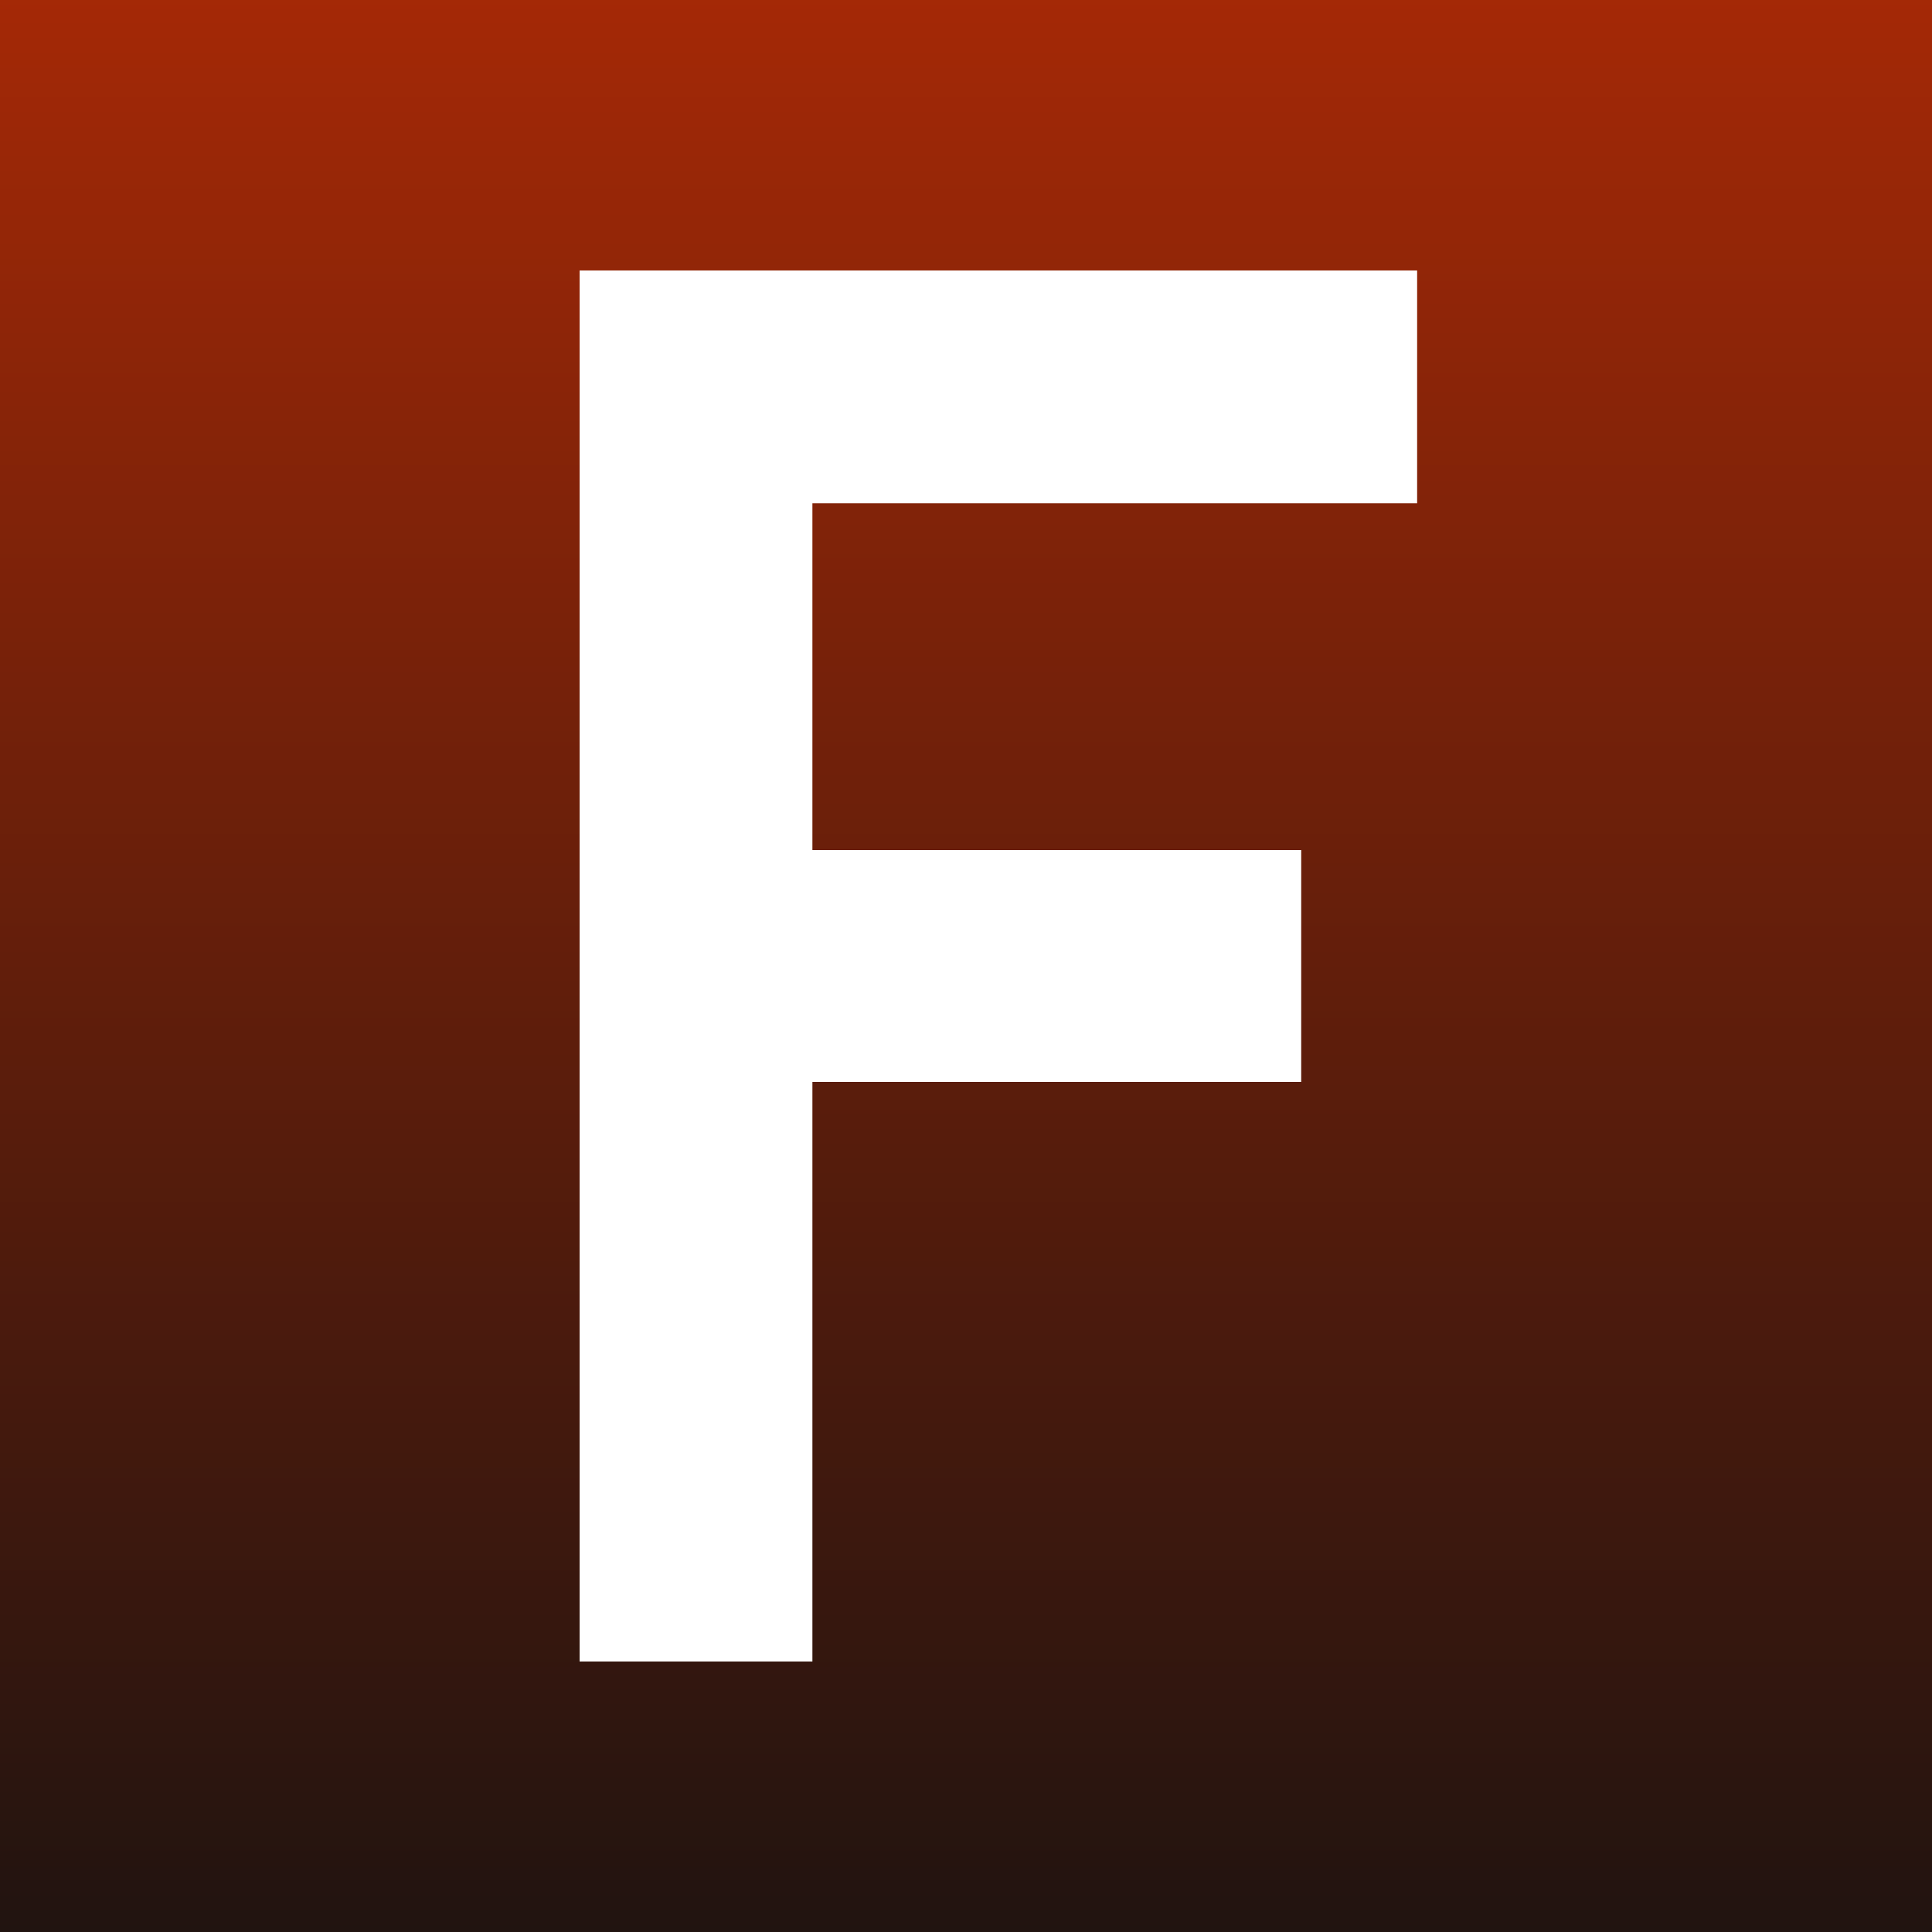 <?xml version="1.0" encoding="UTF-8"?> <svg xmlns="http://www.w3.org/2000/svg" width="100" height="100" viewBox="0 0 100 100" fill="none"><rect x="0" y="0" width="100" height="100" fill="#333333" stroke="none"/><rect x="100" y="100" width="100" height="100" transform="rotate(-180 100 100)" fill="url(#paint0_linear_317_10)"></rect><path d="M30 86V14H73.35V26.05H42.05V44H67.35V56H42.05V86H30Z" fill="white"></path><defs><linearGradient id="paint0_linear_317_10" x1="150" y1="264" x2="150" y2="68" gradientUnits="userSpaceOnUse"><stop stop-color="#F83600"></stop><stop offset="0.899" stop-color="#111111"></stop></linearGradient></defs></svg> 